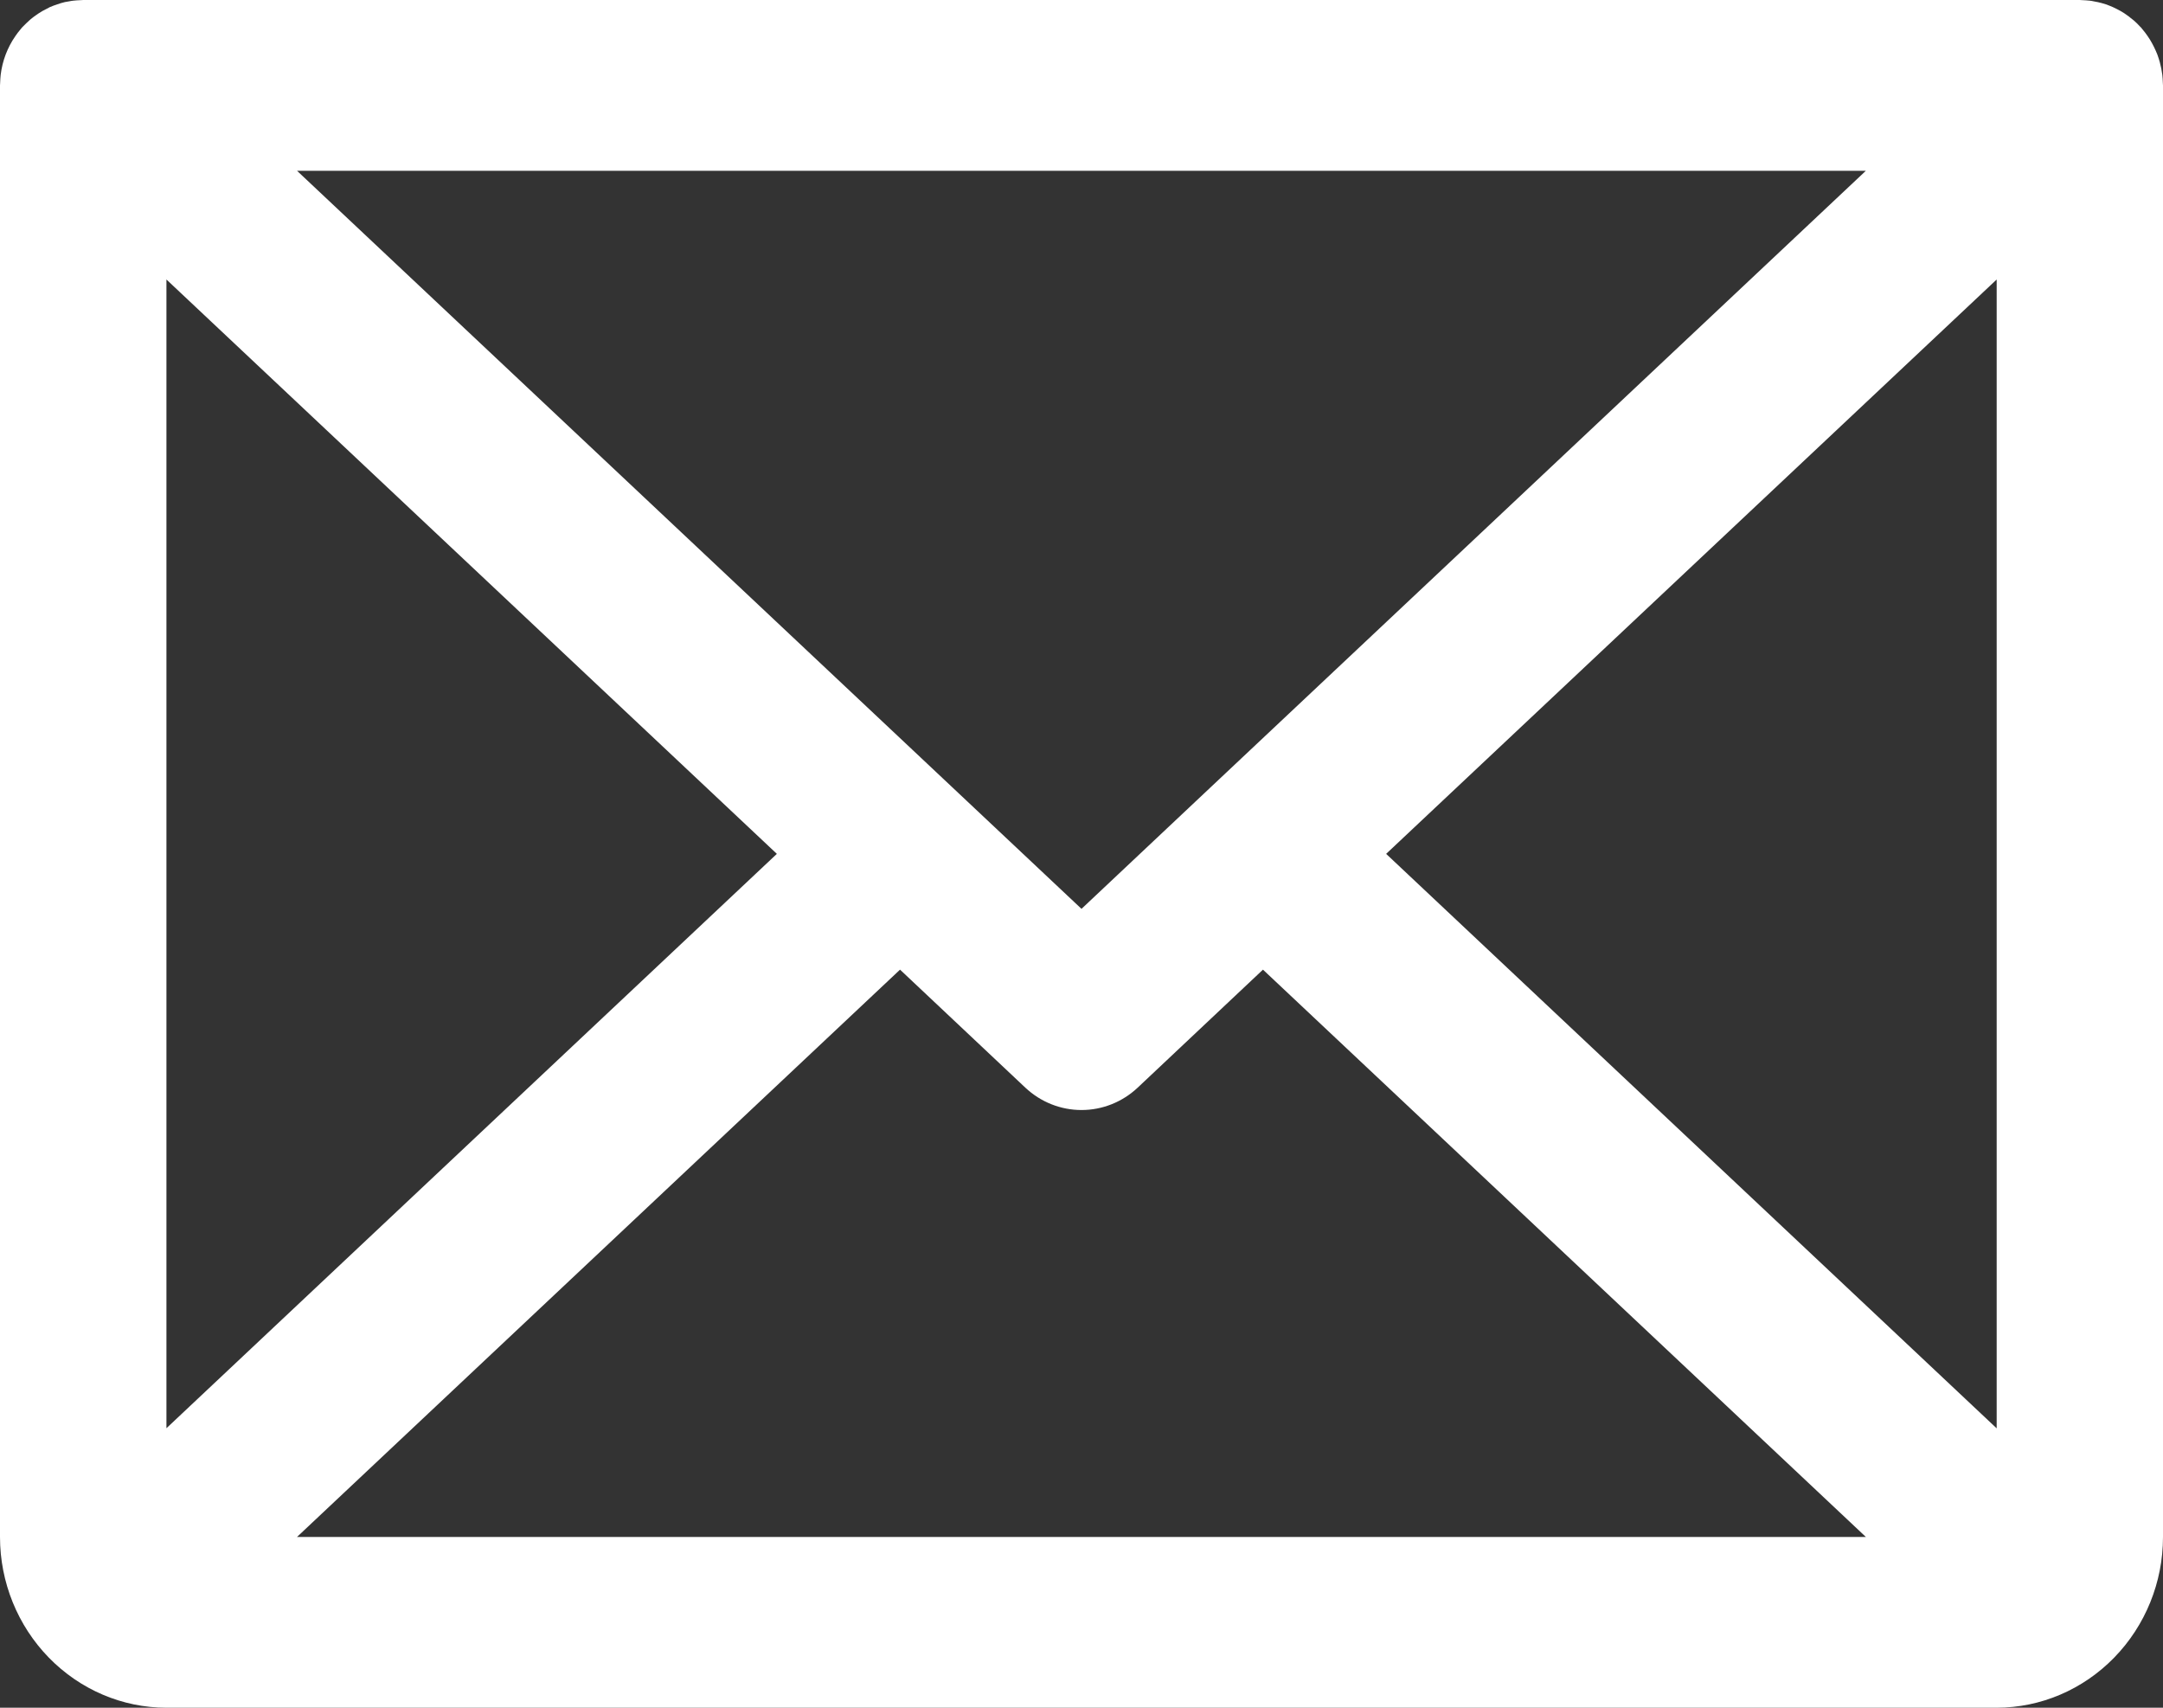 <svg width="19" height="15" viewBox="0 0 19 15" fill="none" xmlns="http://www.w3.org/2000/svg">
<rect x="0" y="0" width="19" height="15" fill="#333333" stroke="none"/>
<path d="M18.999 0.732C18.999 0.718 18.998 0.704 18.997 0.691C18.996 0.679 18.995 0.668 18.994 0.657C18.989 0.62 18.982 0.583 18.972 0.547C18.969 0.536 18.966 0.524 18.962 0.513C18.958 0.501 18.954 0.489 18.95 0.478C18.945 0.467 18.941 0.456 18.936 0.445C18.916 0.4 18.893 0.357 18.865 0.317C18.851 0.296 18.836 0.277 18.82 0.258C18.816 0.253 18.812 0.248 18.808 0.243C18.804 0.239 18.801 0.236 18.797 0.232C18.788 0.223 18.779 0.213 18.77 0.204C18.761 0.196 18.752 0.188 18.744 0.18C18.735 0.172 18.726 0.165 18.716 0.158C18.707 0.15 18.697 0.142 18.686 0.135C18.677 0.128 18.668 0.122 18.659 0.116C18.648 0.109 18.637 0.102 18.626 0.096C18.616 0.09 18.606 0.085 18.596 0.08C18.585 0.074 18.574 0.069 18.563 0.064C18.552 0.059 18.541 0.054 18.53 0.05C18.519 0.046 18.509 0.042 18.498 0.038C18.486 0.034 18.474 0.031 18.461 0.027C18.451 0.024 18.44 0.021 18.429 0.019C18.417 0.016 18.405 0.014 18.392 0.012C18.381 0.009 18.37 0.008 18.358 0.006C18.346 0.005 18.335 0.004 18.323 0.003C18.31 0.002 18.297 0.001 18.285 0.001C18.279 0.001 18.274 0 18.269 0H0.731C0.726 0 0.721 0.001 0.716 0.001C0.703 0.001 0.689 0.002 0.676 0.003C0.665 0.004 0.654 0.005 0.643 0.006C0.631 0.008 0.618 0.009 0.606 0.012C0.594 0.014 0.583 0.016 0.571 0.018C0.56 0.021 0.549 0.024 0.537 0.027C0.526 0.031 0.514 0.034 0.503 0.038C0.491 0.042 0.48 0.046 0.469 0.05C0.458 0.055 0.448 0.059 0.437 0.063C0.425 0.069 0.414 0.075 0.403 0.081C0.393 0.086 0.384 0.09 0.374 0.096C0.363 0.102 0.352 0.109 0.34 0.117C0.332 0.123 0.323 0.128 0.314 0.135C0.303 0.142 0.293 0.15 0.283 0.158C0.274 0.165 0.265 0.172 0.257 0.18C0.248 0.188 0.239 0.196 0.23 0.205C0.221 0.214 0.212 0.223 0.203 0.232C0.2 0.236 0.196 0.239 0.192 0.243C0.188 0.248 0.184 0.253 0.18 0.258C0.164 0.277 0.149 0.296 0.135 0.317C0.065 0.418 0.021 0.534 0.006 0.657C0.005 0.668 0.004 0.679 0.003 0.691C0.002 0.704 0.001 0.718 0.001 0.732C0.001 0.738 0 0.744 0 0.75V13.5C0 13.898 0.155 14.279 0.429 14.56C0.703 14.841 1.074 15 1.462 15H17.538C17.926 15 18.297 14.841 18.571 14.56C18.845 14.279 19 13.898 19 13.5V0.75C19 0.744 18.999 0.738 18.999 0.732ZM1.462 2.455L6.824 7.5L1.462 12.545V2.455ZM10.609 6.939L10.609 6.939L9.5 7.983L2.609 1.5H16.39L10.609 6.939ZM7.906 8.517L9.006 9.553C9.141 9.68 9.317 9.75 9.5 9.75C9.683 9.75 9.859 9.68 9.994 9.553L11.094 8.517L16.39 13.5H2.609L7.906 8.517ZM12.176 7.5L17.539 2.455L17.539 12.546L12.176 7.5Z" fill="#ffffff"/>
</svg>
